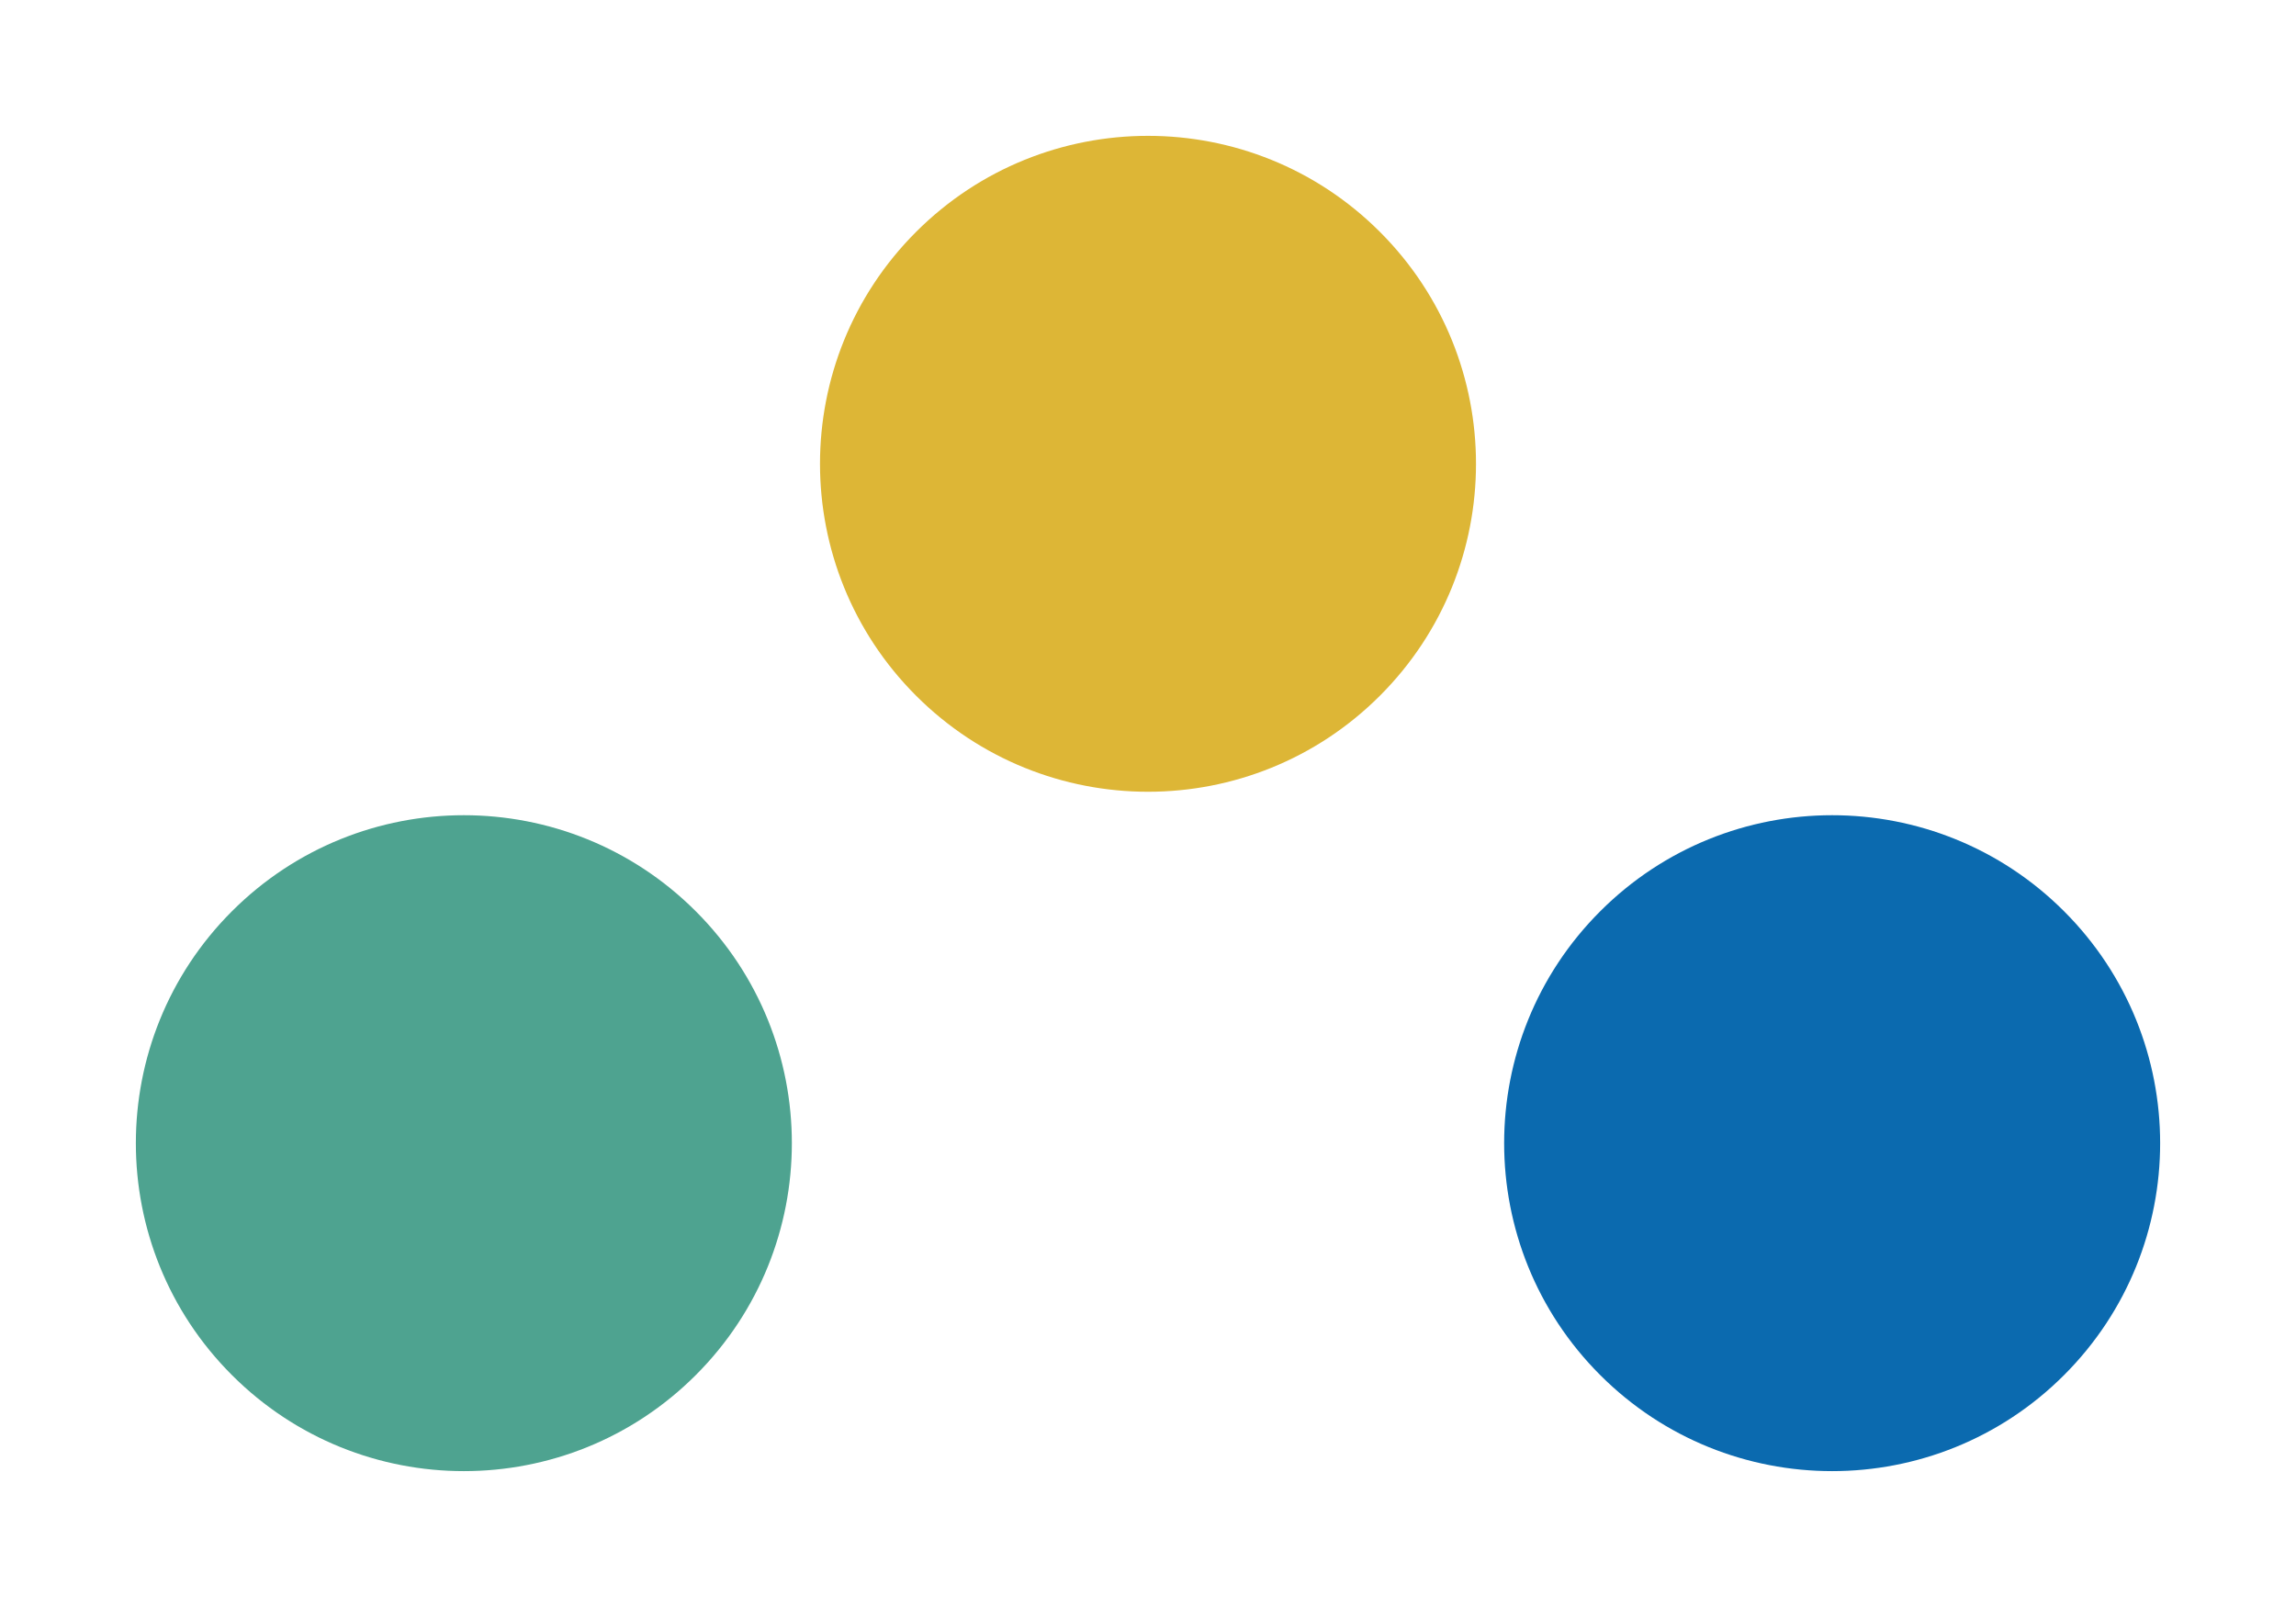 <svg xmlns="http://www.w3.org/2000/svg" width="70" height="49" viewBox="0 0 70 49">
  <g id="组_816" data-name="组 816" transform="translate(-150.645 -914.645)">
    <circle id="椭圆_26" data-name="椭圆 26" cx="10" cy="10" r="10" transform="translate(164.787 935.36) rotate(45)" fill="#4ea390"/>
    <circle id="椭圆_27" data-name="椭圆 27" cx="10" cy="10" r="10" transform="translate(185.645 914.645) rotate(45)" fill="#ddb636"/>
    <circle id="椭圆_28" data-name="椭圆 28" cx="10" cy="10" r="10" transform="translate(206.503 935.36) rotate(45)" fill="#0b6aaf"/>
  </g>
</svg>
